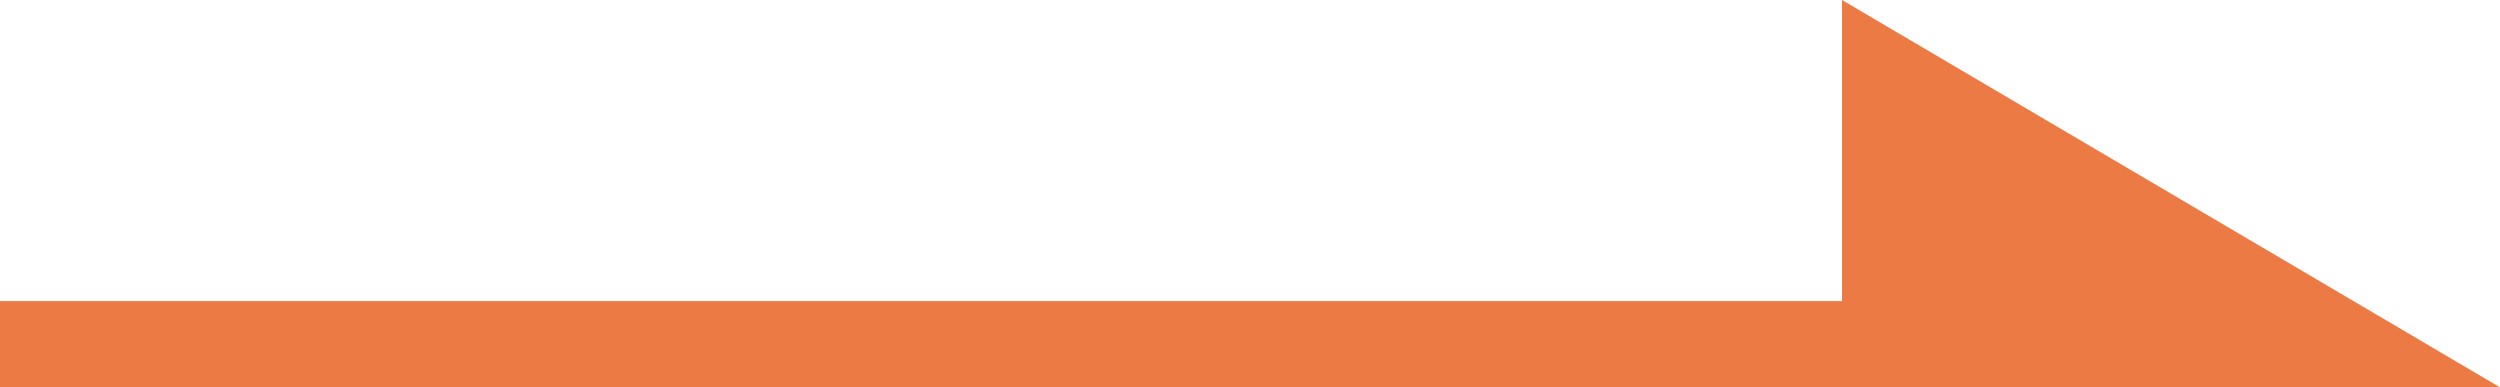 <?xml version="1.0" encoding="UTF-8"?><svg id="b" xmlns="http://www.w3.org/2000/svg" viewBox="0 0 83.78 12.98"><g id="c"><rect y="10.09" width="64.86" height="2.89" fill="#ec7a45" stroke-width="0"/><polygon points="63.18 11.53 63.18 2.53 78.48 11.53 63.18 11.53" fill="#ec7a45" stroke-width="0"/><path d="m83.78,12.98h-22.05V0l22.05,12.98Zm-19.16-2.89h8.55l-8.55-5.04v5.04Z" fill="#ec7a45" stroke-width="0"/></g></svg>